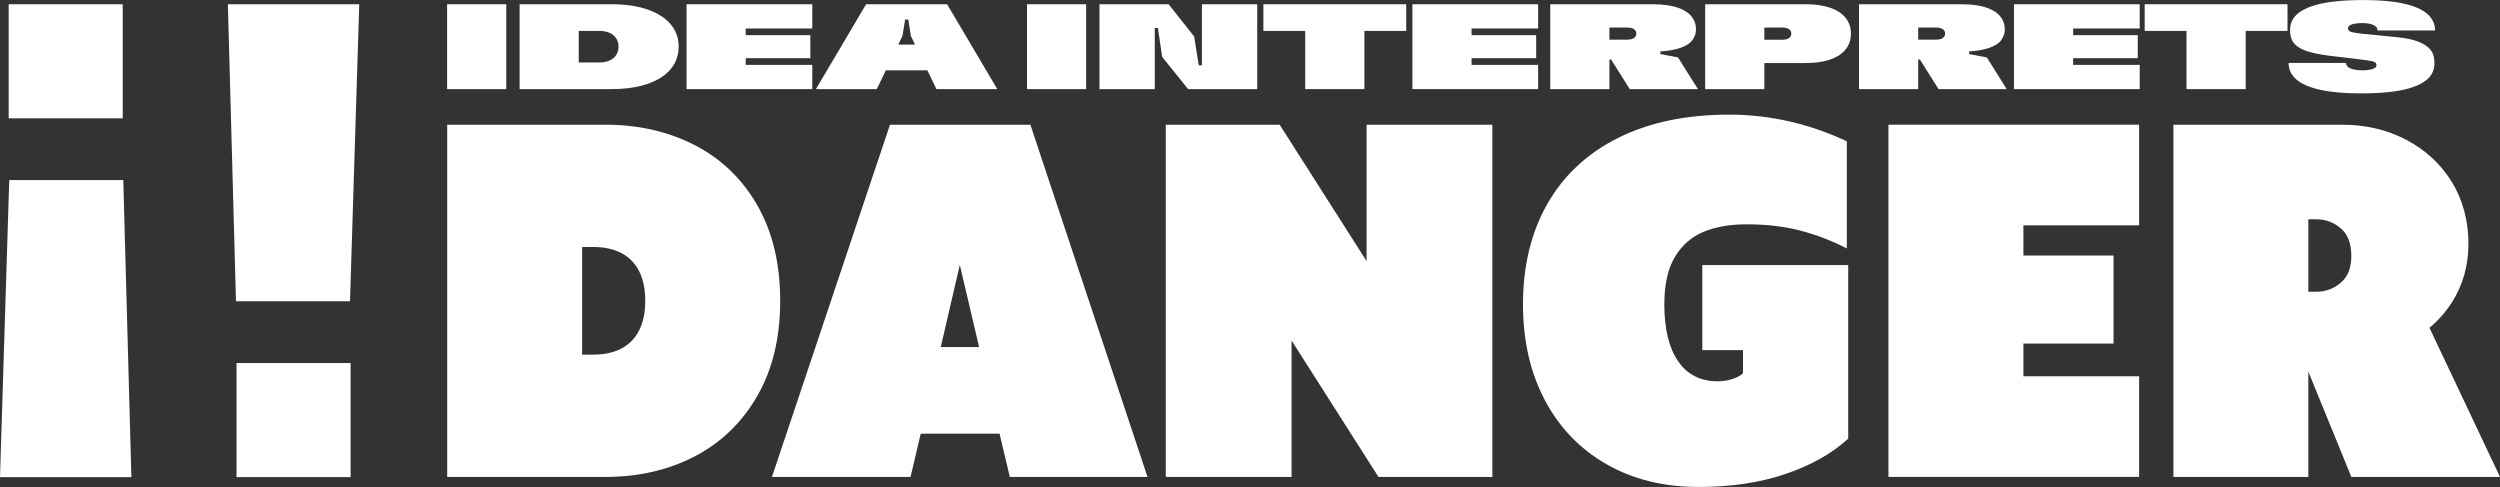 <?xml version="1.0" encoding="UTF-8"?>
<svg id="White" xmlns="http://www.w3.org/2000/svg" viewBox="0 0 2265.2 441.24">
  <rect x="0" y="0" width="2265.2" height="441.24" fill="#333333" stroke="none"/>
  <defs>
    <style>
      .cls-1 {
        fill: #fff;
        stroke-width: 0px;
      }
    </style>
  </defs>
  <g id="DANGER">
    <path class="cls-1" d="M686.4,186.4c-13.68-24-32.53-42.24-56.57-54.71-24.04-12.46-51.12-18.69-81.23-18.69h-143.4v319.12h143.4c30.11,0,57.12-6.23,81.02-18.69,23.9-12.46,42.75-30.69,56.57-54.71,13.81-24,20.72-52.73,20.72-86.16s-6.84-62.15-20.52-86.16ZM579.06,299.46c-3.73,7.29-9.12,12.76-16.16,16.41-7.04,3.65-15.54,5.47-25.49,5.47h-9.95v-97.56h9.95c9.95,0,18.44,1.82,25.49,5.47,7.05,3.65,12.43,9.12,16.16,16.41,3.73,7.29,5.59,16.26,5.59,26.9s-1.87,19.6-5.59,26.9Z"/>
    <path class="cls-1" d="M933.62,113h-127.23l-106.93,319.12h125.58c3.59-15.19,6.28-26.67,8.08-34.42.34-1.45.7-3.05,1.1-4.79h71.46c.28,1.21.55,2.36.79,3.42,1.79,7.75,4.62,19.68,8.5,35.79h124.75l-106.1-319.12ZM887.17,314.5h-34.77l17.27-74.52,17.5,74.52Z"/>
    <path class="cls-1" d="M1238.23,113v123.59l-78.74-123.59h-103.2v319.12h113.97v-123.59l78.74,123.59h103.2V113h-113.97Z"/>
    <path class="cls-1" d="M1542.42,240.19v77.04h36.88v20.97c-2.21,2.13-5.46,3.88-9.74,5.24-4.29,1.37-8.64,2.05-13.06,2.05-15.75,0-27.77-6.08-36.06-18.24-8.29-12.15-12.43-29.33-12.43-51.52,0-17.93,3.17-32.21,9.53-42.85,6.35-10.64,14.98-18.24,25.9-22.79,10.91-4.56,23.97-6.84,39.17-6.84,17.96,0,34.19,1.9,48.7,5.7,14.5,3.8,28.53,9.2,42.07,16.18v-97.1c-34.54-16.11-70.04-24.16-106.51-24.16-38.96,0-72.46,7-100.5,20.97-28.05,13.98-49.46,33.89-64.24,59.72-14.79,25.84-22.17,56.23-22.17,91.18,0,32.82,6.56,61.7,19.69,86.62,13.12,24.92,31.71,44.3,55.74,58.13,24.04,13.83,51.94,20.74,83.72,20.74,29.56,0,55.88-3.95,78.95-11.85,23.07-7.9,41.92-18.54,56.57-31.91v-157.28h-132.21Z"/>
    <path class="cls-1" d="M1938.21,204.18v-91.18h-227.12v319.12h227.12v-91.18h-104.85v-29.63h81.65v-79.78h-81.65v-27.35h104.85Z"/>
    <path class="cls-1" d="M2265.2,432.12l-63.92-135.12c7.86-6.54,14.59-14.15,20.2-22.84,10.08-15.65,15.13-33.51,15.13-53.57s-5.04-39.58-15.13-55.85c-10.09-16.26-23.83-28.95-41.24-38.07-17.41-9.12-36.75-13.68-58.02-13.68h-152.93v319.12h122.26v-95.36l38.96,95.36h134.7ZM2120.97,206.91c6.35,5.47,9.53,13.83,9.53,25.07,0,10.64-3.18,18.69-9.53,24.16-6.36,5.47-13.82,8.21-22.38,8.21h-7.04v-65.65h7.04c8.56,0,16.02,2.74,22.38,8.21Z"/>
  </g>
  <g id="IDEA_Interprets" data-name="IDEA Interprets">
    <path class="cls-1" d="M405.11,3.85h53.61v76.9h-53.61V3.85Z"/>
    <path class="cls-1" d="M470.8,3.85h83.49c15.53,0,28.45,2.45,38.78,7.36,10.33,4.91,17.03,11.68,20.1,20.32.59,1.69,1.03,3.42,1.32,5.22.29,1.79.44,3.64.44,5.55s-.16,3.9-.49,5.77c-.33,1.87-.82,3.68-1.48,5.44-2.05,5.64-5.73,10.51-11.04,14.61-5.31,4.1-12.01,7.23-20.1,9.39-8.09,2.16-17.27,3.24-27.52,3.24h-83.49V3.85ZM553.74,54.1c2.86-1.65,4.79-3.9,5.82-6.76.22-.51.38-1.04.49-1.59s.2-1.12.27-1.7c.07-.58.11-1.17.11-1.76,0-.88-.07-1.74-.22-2.58-.15-.84-.37-1.67-.66-2.47-1.03-2.86-2.97-5.11-5.82-6.76-2.86-1.65-6.34-2.47-10.44-2.47h-18.9v28.56h18.9c4.1,0,7.58-.82,10.44-2.47Z"/>
    <path class="cls-1" d="M622.07,3.85h113.92v21.97h-60.31v6.04h58.55v20.87h-58.55v6.04h60.31v21.97h-113.92V3.85Z"/>
    <path class="cls-1" d="M848.47,80.74h55.15L858.14,3.85h-73.38l-45.48,76.9h55.15l8.22-17.03h37.64l8.18,17.03ZM813.89,40.43l3.82-7.91,2.42-14.83h2.86l2.31,14.83,3.8,7.91h-15.2Z"/>
    <path class="cls-1" d="M930.53,3.85h53.61v76.9h-53.61V3.85Z"/>
    <path class="cls-1" d="M996.22,3.85h62.62l23.18,29.22,4.17,26.14h2.86V3.85h50.09v76.9h-62.62l-23.51-29.22-3.84-26.15h-2.86v55.37h-50.09V3.85Z"/>
    <polygon class="cls-1" points="1274.15 3.85 1144.74 3.85 1144.74 28.01 1182.64 28.01 1182.64 80.74 1236.25 80.74 1236.25 28.01 1274.15 28.01 1274.15 3.85"/>
    <polygon class="cls-1" points="1393.67 25.82 1393.67 3.85 1279.75 3.85 1279.75 80.74 1393.67 80.74 1393.67 58.77 1333.36 58.77 1333.36 52.73 1391.91 52.73 1391.91 31.86 1333.36 31.86 1333.36 25.82 1393.67 25.82"/>
    <path class="cls-1" d="M1476.71,80.74h61.74l-18.02-28.67-16.04-3.08v-2.4c6.78-.48,12.26-1.36,16.42-2.65,6.63-2.05,11.04-4.87,13.24-8.46.88-1.46,1.54-2.89,1.98-4.28.44-1.39.66-2.97.66-4.72s-.2-3.29-.6-4.83c-.4-1.54-1.01-3-1.81-4.39-2.42-4.25-6.72-7.54-12.91-9.89-6.19-2.34-14.12-3.51-23.78-3.51h-92.94v76.9h53.61v-26.91h1.48l16.98,26.91ZM1474.52,24.94c1.9,0,3.5.28,4.78.82,1.28.55,2.21,1.34,2.8,2.36.22.37.37.73.44,1.1.07.37.11.77.11,1.21s-.04.84-.11,1.21c-.07.37-.22.73-.44,1.1-.59,1.03-1.52,1.81-2.8,2.36-1.28.55-2.88.82-4.78.82h-16.26v-10.99h16.26Z"/>
    <path class="cls-1" d="M1676.37,24.33c-.48-1.94-1.23-3.75-2.25-5.44-2.78-4.83-7.41-8.55-13.9-11.15-6.48-2.6-14.7-3.9-24.66-3.9h-90.52v76.9h53.61v-23.62h36.91c9.96,0,18.18-1.3,24.66-3.9,6.48-2.6,11.11-6.32,13.9-11.15,1.03-1.68,1.78-3.5,2.25-5.44.48-1.94.71-4.01.71-6.21s-.24-4.16-.71-6.1ZM1622.93,31.69c-.07.4-.22.79-.44,1.15-.59,1.03-1.52,1.81-2.8,2.36-1.28.55-2.88.82-4.78.82h-16.26v-11.1h16.26c1.9,0,3.5.28,4.78.82,1.28.55,2.21,1.34,2.8,2.36.22.37.37.73.44,1.1.07.37.11.77.11,1.21s-.04.86-.11,1.26Z"/>
    <path class="cls-1" d="M1756.51,80.74h61.74l-18.02-28.67-16.04-3.08v-2.4c6.78-.48,12.26-1.36,16.42-2.65,6.63-2.05,11.04-4.87,13.24-8.46.88-1.46,1.54-2.89,1.98-4.28.44-1.39.66-2.97.66-4.72s-.2-3.29-.61-4.83-1.01-3-1.81-4.39c-2.42-4.25-6.72-7.54-12.91-9.89-6.19-2.34-14.12-3.51-23.78-3.51h-92.94v76.9h53.61v-26.91h1.48l16.98,26.91ZM1754.31,24.94c1.9,0,3.5.28,4.78.82,1.28.55,2.21,1.34,2.8,2.36.22.37.37.73.44,1.1.07.37.11.77.11,1.21s-.04.84-.11,1.21c-.07.37-.22.73-.44,1.1-.59,1.03-1.52,1.81-2.8,2.36-1.28.55-2.88.82-4.78.82h-16.26v-10.99h16.26Z"/>
    <path class="cls-1" d="M1824.83,3.85h113.92v21.97h-60.31v6.04h58.55v20.87h-58.55v6.04h60.31v21.97h-113.92V3.85Z"/>
    <polygon class="cls-1" points="2072.66 3.85 1943.25 3.85 1943.25 28.01 1981.15 28.01 1981.15 80.74 2034.76 80.74 2034.76 28.01 2072.66 28.01 2072.66 3.85"/>
    <path class="cls-1" d="M2102.26,81.35c-9.71-2.16-16.9-5.29-21.59-9.39-4.69-4.1-7.03-9.08-7.03-14.94h52.07c0,1.47.6,2.69,1.81,3.68,1.21.99,2.93,1.74,5.16,2.25,2.23.51,4.81.77,7.75.77,3.15,0,5.84-.27,8.07-.82,2.23-.55,3.68-1.33,4.34-2.36.15-.22.26-.46.33-.71.07-.26.11-.53.11-.82s-.04-.57-.11-.82c-.07-.26-.15-.49-.22-.71l-.11-.11c-.51-.88-1.74-1.54-3.68-1.98-1.94-.44-5.51-.95-10.71-1.54l-27.35-3.3c-10.11-1.24-17.78-2.91-23.01-5-5.24-2.09-8.84-4.81-10.82-8.18-.81-1.39-1.39-2.93-1.76-4.61-.37-1.68-.55-3.48-.55-5.38,0-1.24.09-2.42.27-3.51.18-1.1.46-2.18.82-3.24.37-1.06.84-2.1,1.43-3.13,3.37-5.71,10.33-10.05,20.87-13.02s25.01-4.45,43.39-4.45c14.57,0,26.66,1.08,36.25,3.24,9.59,2.16,16.71,5.29,21.37,9.39,4.65,4.1,6.97,9.08,6.97,14.94h-52.07c0-2.2-1.26-3.86-3.79-5-2.53-1.13-5.91-1.7-10.16-1.7-3.15,0-5.84.28-8.07.82-2.24.55-3.68,1.34-4.34,2.36-.07.15-.15.31-.22.5-.07.18-.13.37-.16.55-.04.18-.05.35-.05.49,0,.29.04.59.11.88.07.29.18.55.33.77.51.88,1.77,1.56,3.79,2.03,2.01.48,5.55.97,10.6,1.48l29.11,2.86c9.08.88,16.18,2.45,21.31,4.72,5.12,2.27,8.71,5.13,10.77,8.57.8,1.39,1.39,2.93,1.76,4.61.37,1.69.55,3.51.55,5.49s-.2,3.68-.6,5.33c-.4,1.65-1.04,3.24-1.92,4.78-3.37,5.71-10.33,10.05-20.87,13.02s-25.01,4.45-43.39,4.45c-14.79,0-27.04-1.08-36.75-3.24Z"/>
  </g>
  <g id="Logo_Mark" data-name="Logo Mark">
    <path class="cls-1" d="M8.38,163.18h103.32l7.34,269.12H0L8.38,163.18Z"/>
    <rect class="cls-1" x="7.85" y="3.85" width="103.35" height="103.35"/>
    <path class="cls-1" d="M317.13,272.96h-103.32L206.47,3.85h119.04l-8.38,269.12Z"/>
    <rect class="cls-1" x="214.32" y="328.95" width="103.35" height="103.35" transform="translate(531.99 761.25) rotate(180)"/>
  </g>
</svg>